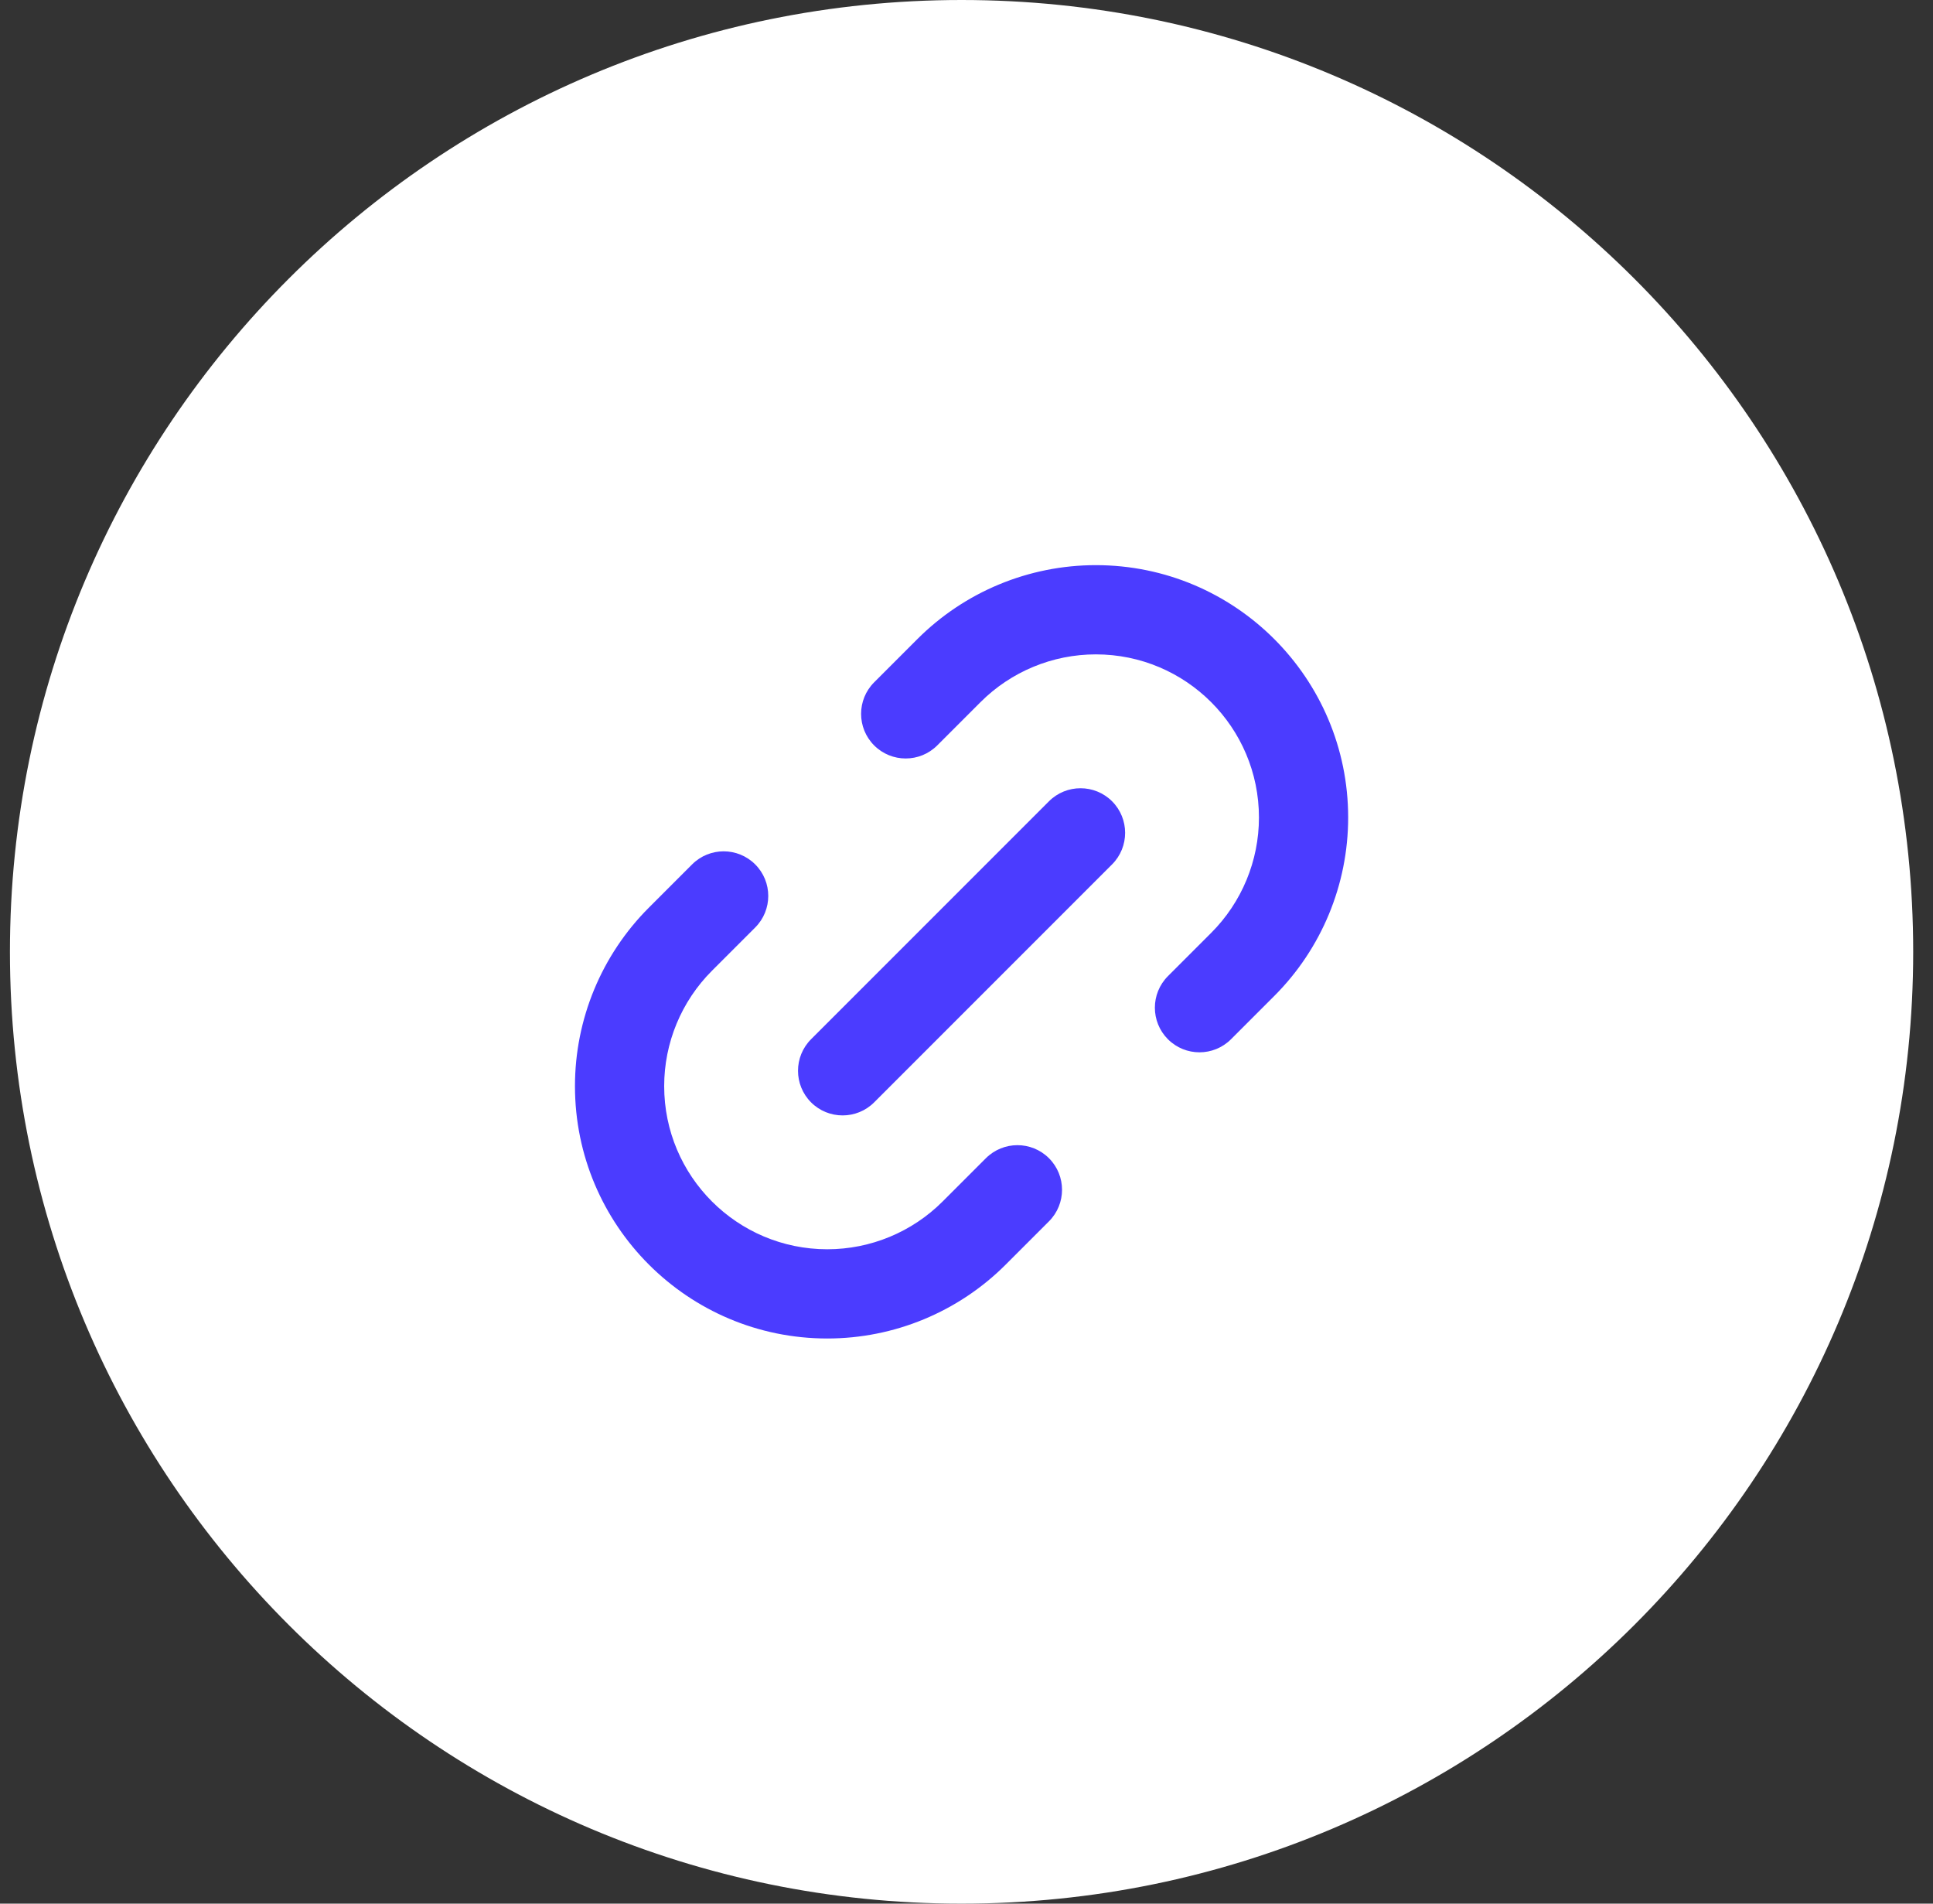 <svg width="65" height="64" viewBox="0 0 65 64" fill="none" xmlns="http://www.w3.org/2000/svg">
<rect x="0" y="0" width="65" height="64" fill="#333333" stroke="none"/>
<path d="M0.334 32C0.334 14.327 14.661 0 32.334 0C50.007 0 64.334 14.327 64.334 32C64.334 49.673 50.007 64 32.334 64C14.661 64 0.334 49.673 0.334 32Z" fill="white"/>
<path fill-rule="evenodd" clip-rule="evenodd" d="M23.273 29.061C23.859 28.475 24.809 28.475 25.395 29.061C25.98 29.646 25.98 30.596 25.395 31.182L23.941 32.636C22.912 33.665 22.334 35.06 22.334 36.515C22.334 39.544 24.79 42 27.819 42C29.274 42 30.669 41.422 31.698 40.393L33.152 38.939C33.738 38.354 34.688 38.354 35.273 38.939C35.859 39.525 35.859 40.475 35.273 41.061L33.819 42.515C32.228 44.106 30.07 45 27.819 45C23.133 45 19.334 41.201 19.334 36.515C19.334 34.264 20.228 32.106 21.819 30.515L23.273 29.061ZM39.273 32.818C38.688 33.404 38.688 34.353 39.273 34.939C39.859 35.525 40.809 35.525 41.395 34.939L42.849 33.485C44.44 31.894 45.334 29.736 45.334 27.485C45.334 22.799 41.535 19 36.849 19C34.598 19 32.44 19.894 30.849 21.485L29.395 22.939C28.809 23.525 28.809 24.475 29.395 25.061C29.98 25.646 30.93 25.646 31.516 25.061L32.97 23.607C33.999 22.578 35.394 22 36.849 22C39.878 22 42.334 24.456 42.334 27.485C42.334 28.94 41.756 30.335 40.727 31.364L39.273 32.818ZM37.395 29.061C37.98 28.475 37.98 27.525 37.395 26.939C36.809 26.354 35.859 26.354 35.273 26.939L27.273 34.939C26.688 35.525 26.688 36.475 27.273 37.061C27.859 37.646 28.809 37.646 29.395 37.061L37.395 29.061Z" fill="#4B3CFF"/>
</svg>
